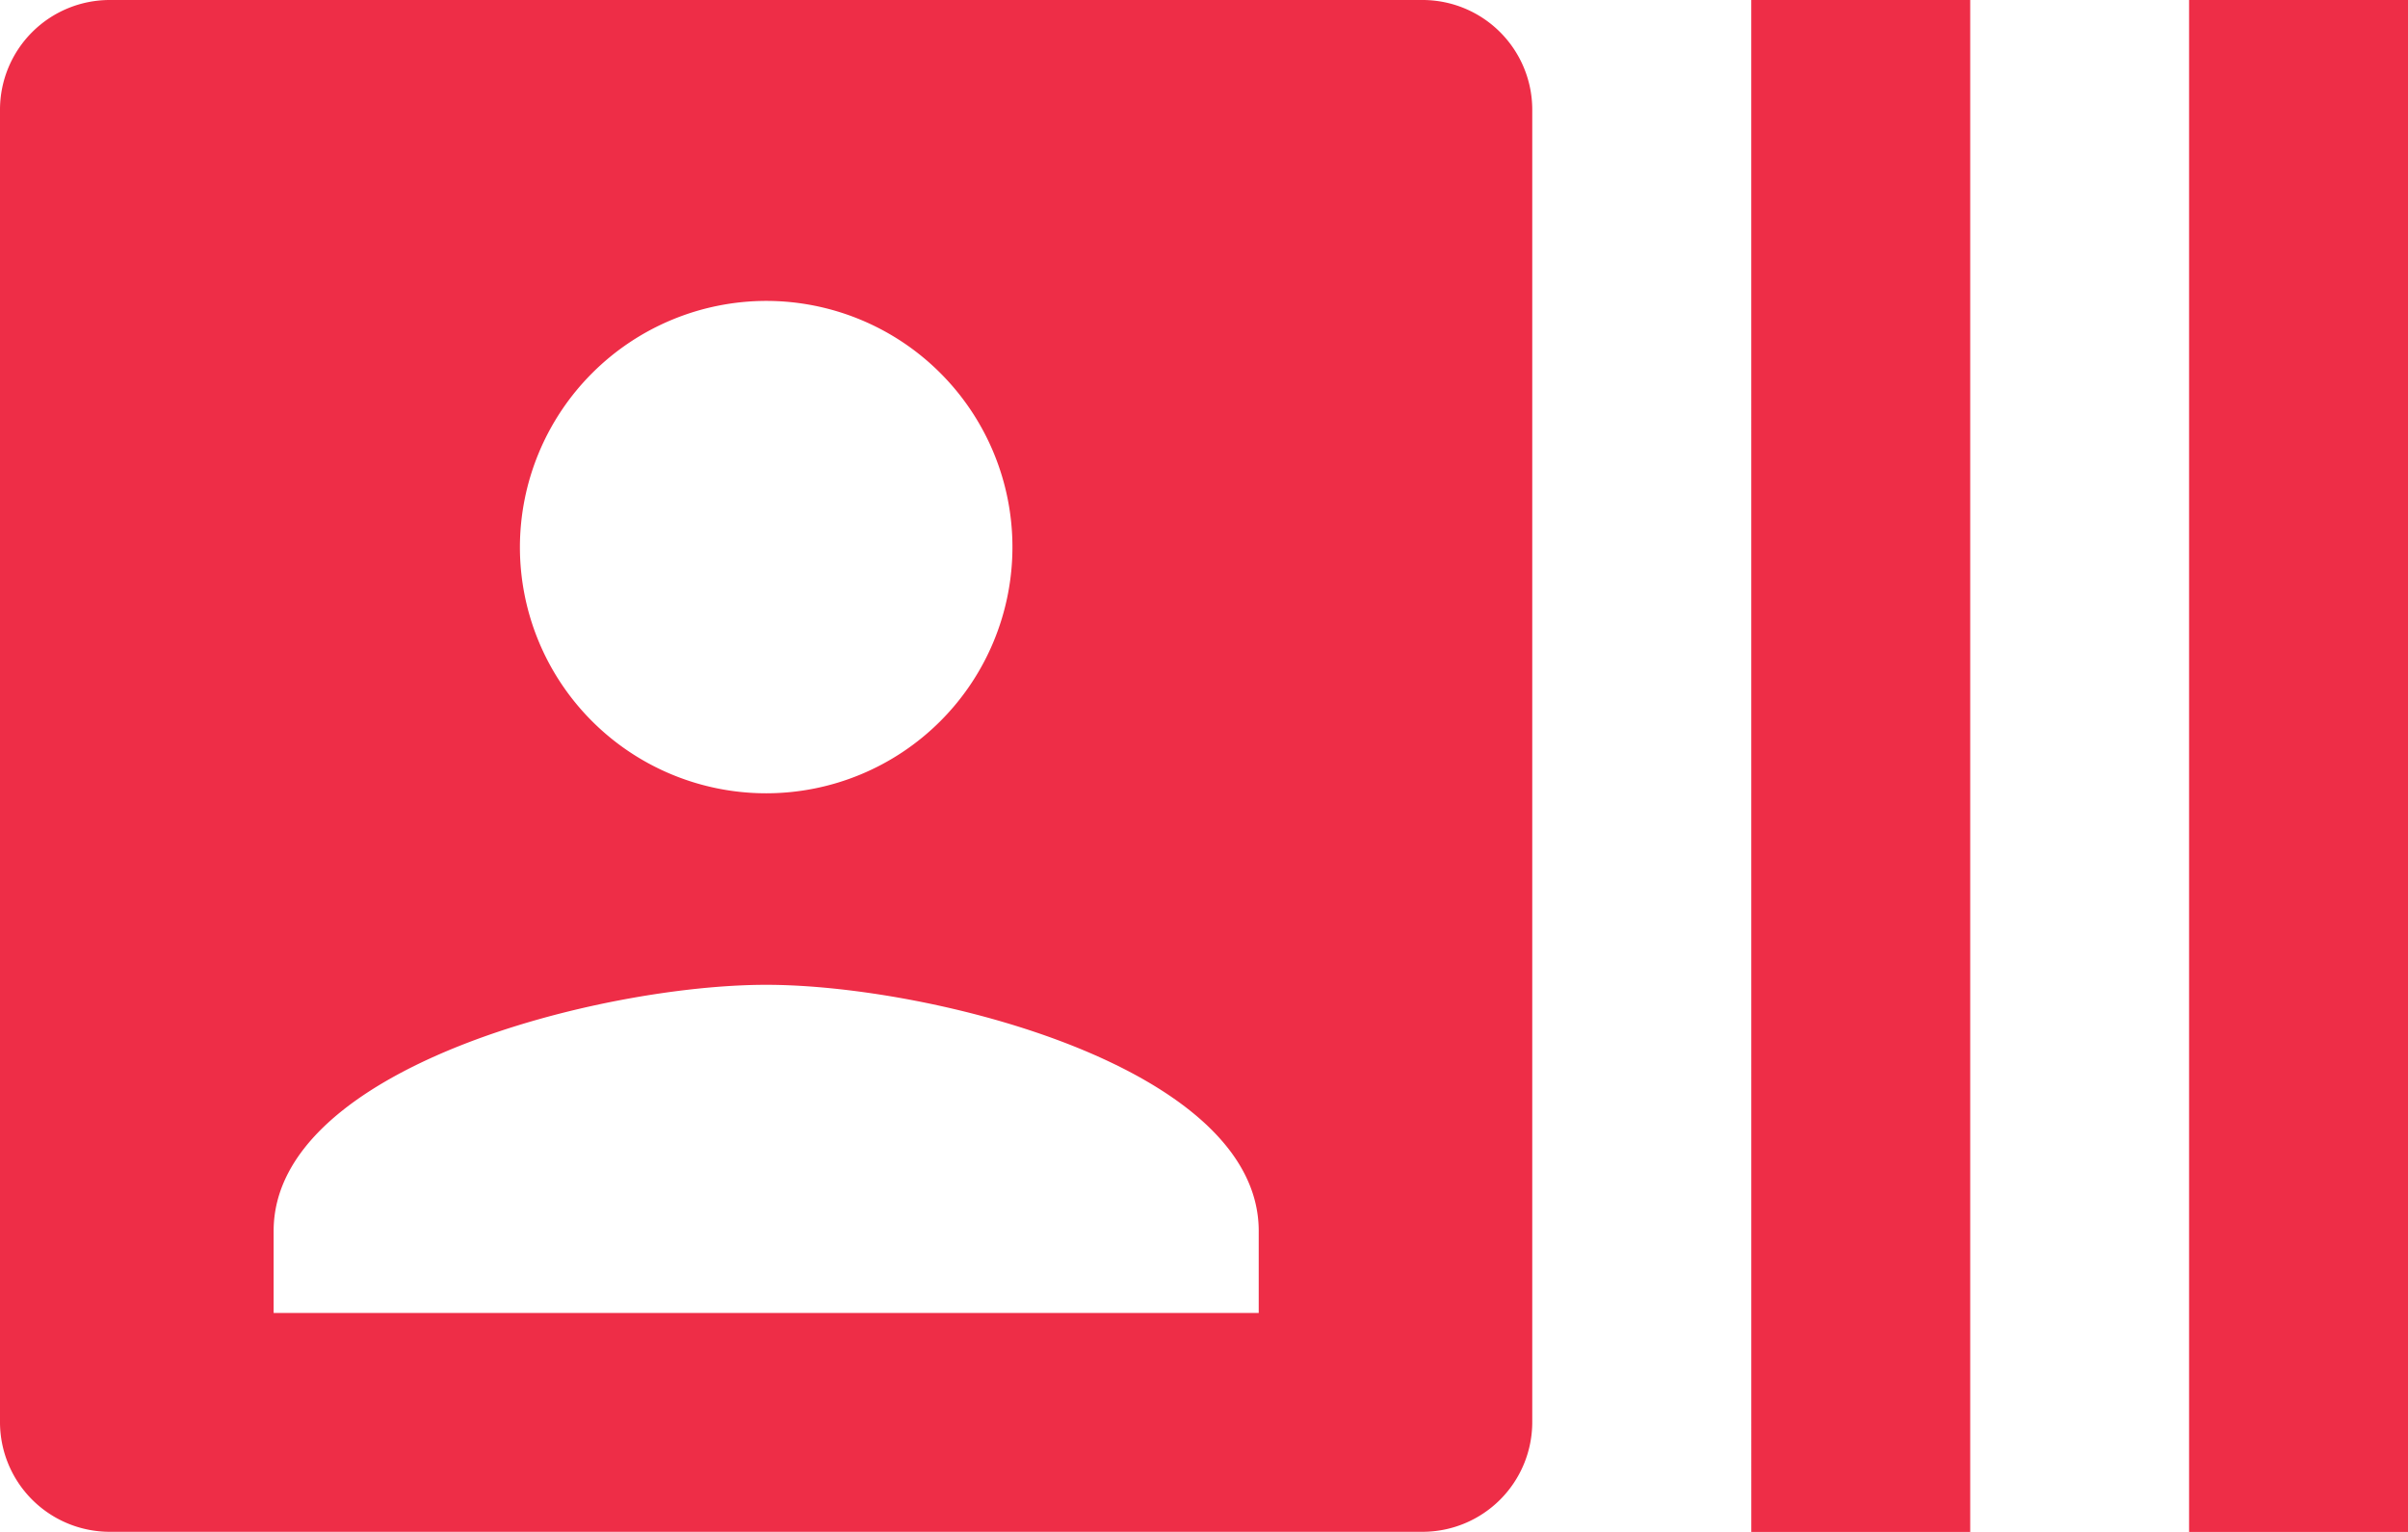 <svg id="Lead_monitoring" data-name="Lead monitoring" xmlns="http://www.w3.org/2000/svg" width="98.457" height="62.655" viewBox="0 0 98.457 62.655">
  <defs>
    <style>
      .cls-1 {
        fill: #ee2d47;
      }
    </style>
  </defs>
  <path id="Path_129" data-name="Path 129" class="cls-1" d="M90.506,5V67.655h8.951V5Zm-17.9,62.655h8.951V5H72.605ZM59.179,5H5.475A4.488,4.488,0,0,0,1,9.475v53.7a4.488,4.488,0,0,0,4.475,4.475h53.7a4.488,4.488,0,0,0,4.475-4.475V9.475A4.488,4.488,0,0,0,59.179,5ZM32.327,17.307A10.069,10.069,0,1,1,22.258,27.377,10.085,10.085,0,0,1,32.327,17.307ZM52.466,58.7H12.188V55.347c0-6.713,13.426-10.069,20.139-10.069s20.139,3.356,20.139,10.069Z" transform="translate(-1 -5)"/>
</svg>
